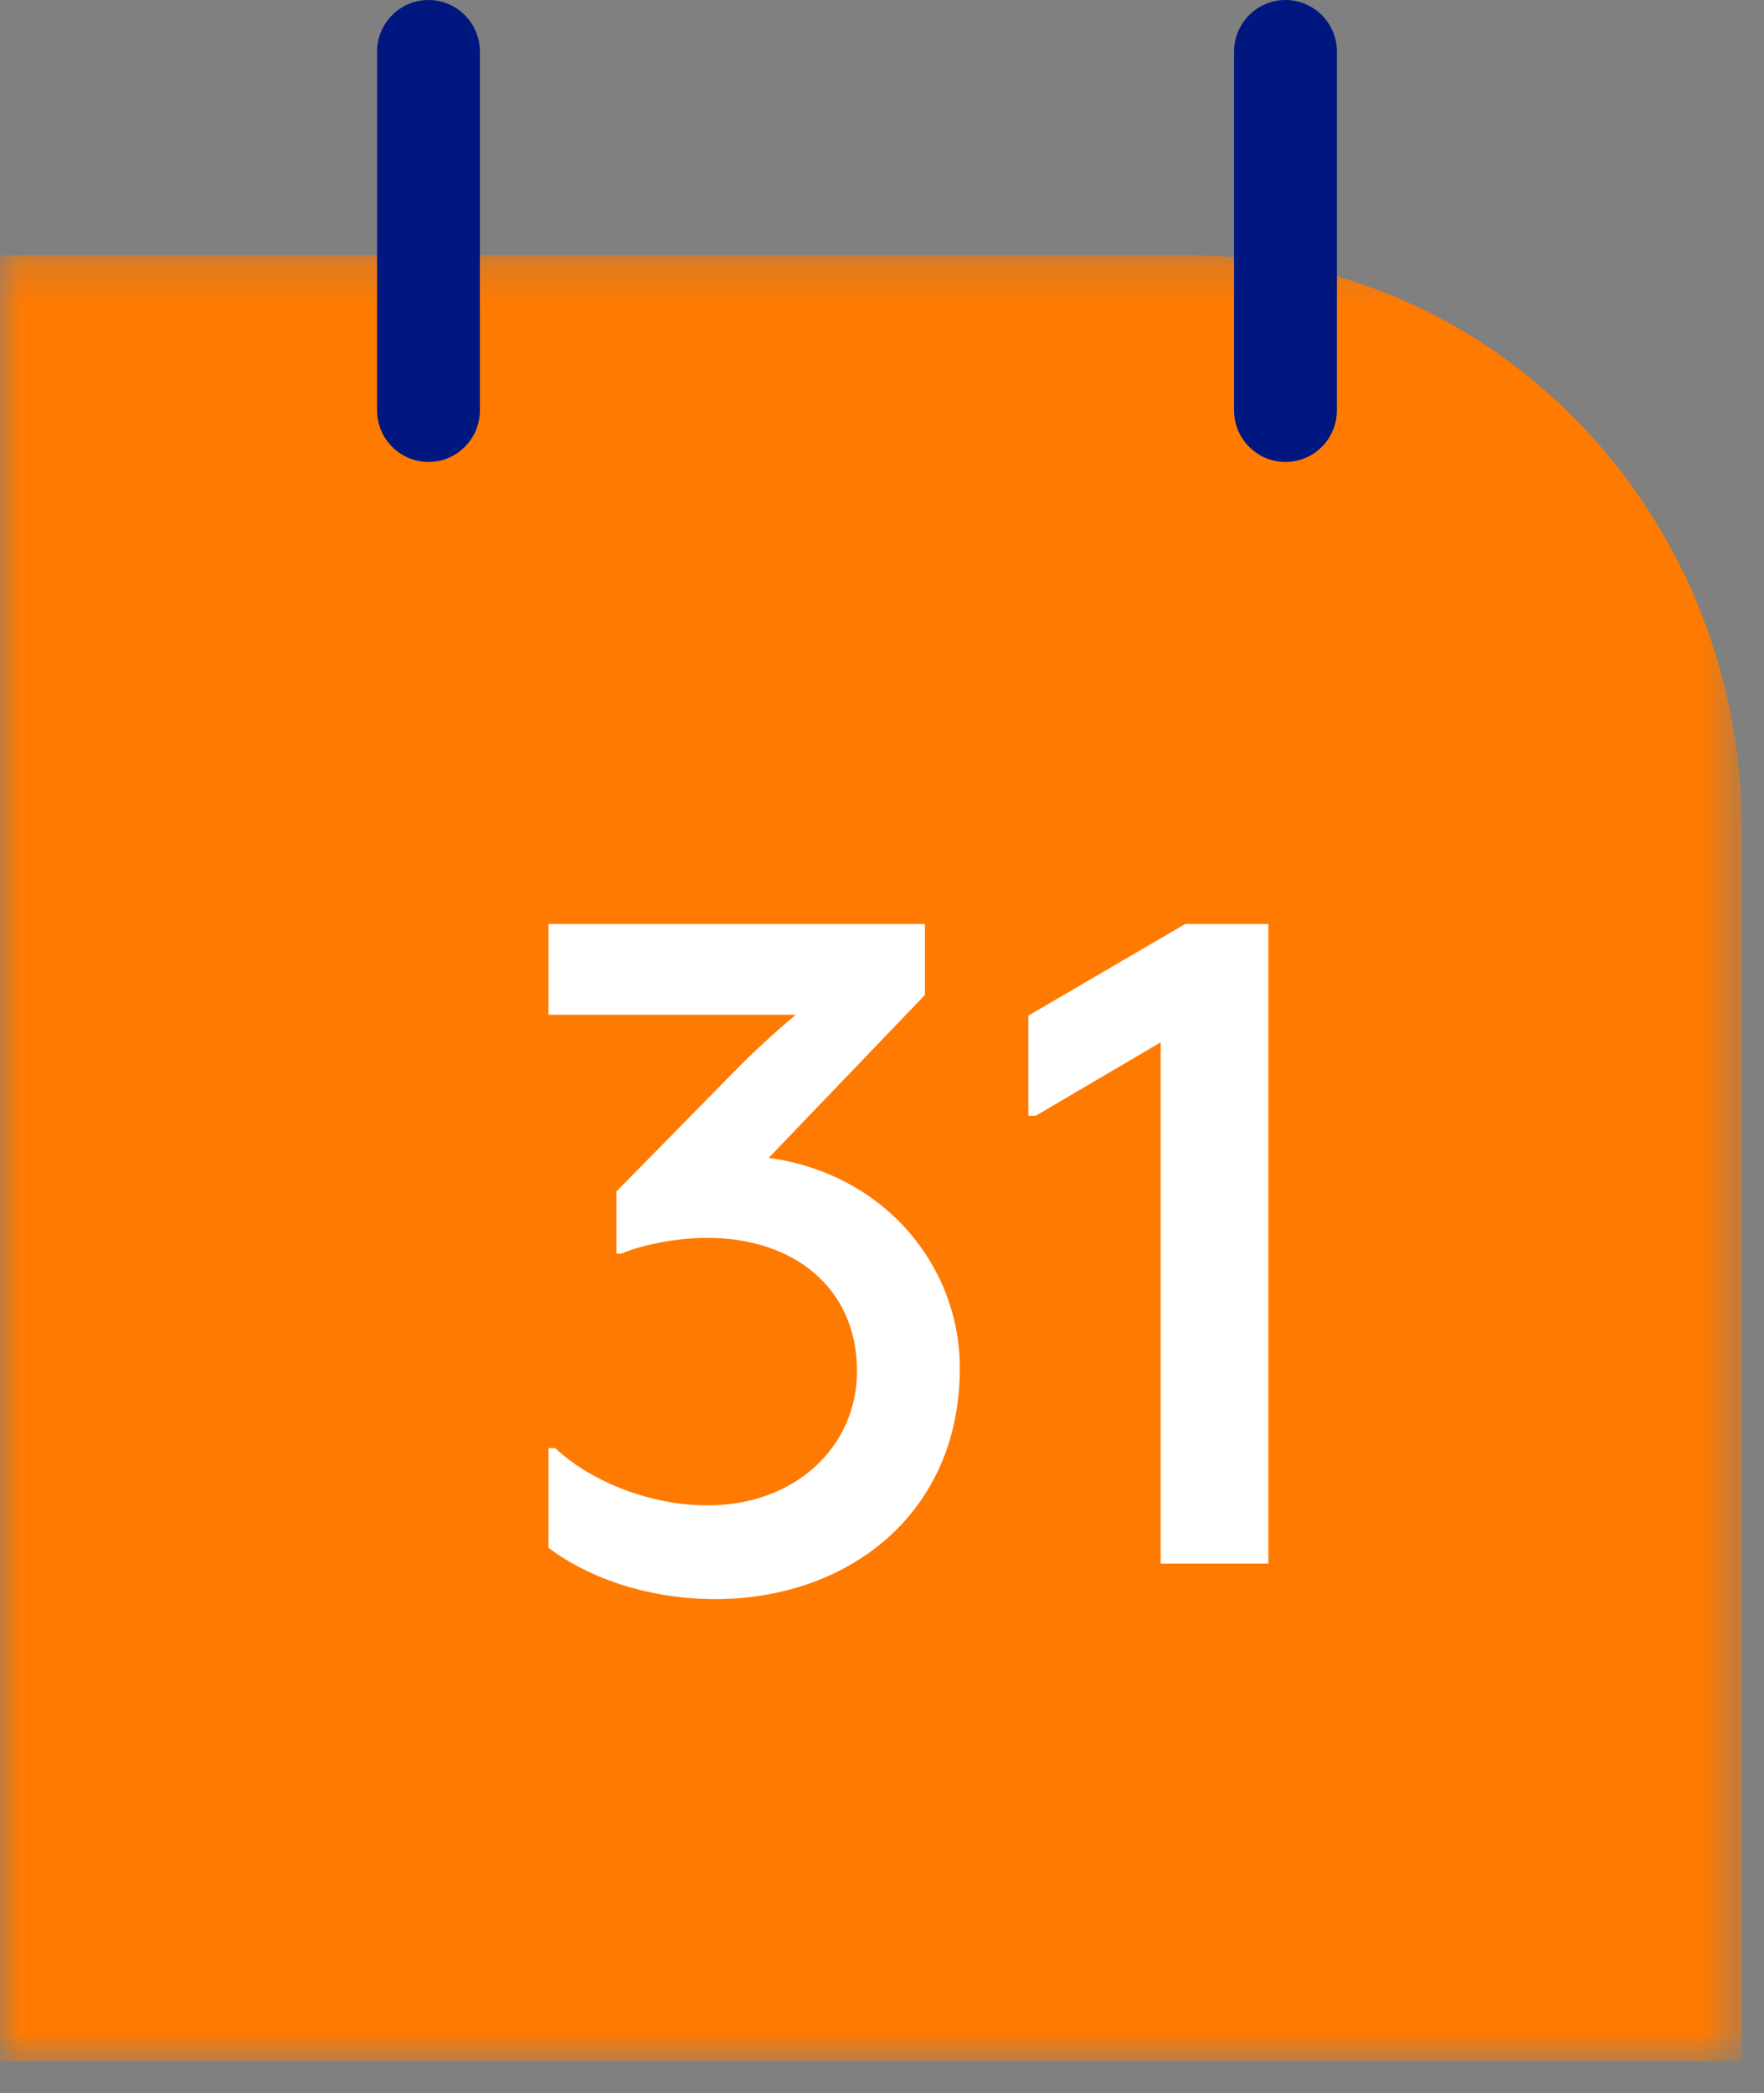 <svg viewBox="0 0 43 51" fill="none" xmlns="http://www.w3.org/2000/svg">
<rect x="0" y="0" width="43" height="51" fill="#808080" stroke="none"/>
<mask id="mask0" mask-type="alpha" maskUnits="userSpaceOnUse" x="0" y="6" width="43" height="45">
<path fill-rule="evenodd" clip-rule="evenodd" d="M21.231 50.221H0V6.22L42.462 6.22V50.221H21.231Z" fill="white"/>
</mask>
<g mask="url(#mask0)">
<path fill-rule="evenodd" clip-rule="evenodd" d="M-0 6.22V50.221H42.462V20.218C42.462 12.488 36.414 6.22 28.953 6.22H-0Z" fill="#FF7A00"/>
</g>
<path fill-rule="evenodd" clip-rule="evenodd" d="M10.445 11.256C9.752 11.256 9.192 10.692 9.192 9.996V1.261C9.192 0.565 9.752 0 10.445 0C11.138 0 11.698 0.565 11.698 1.261V9.996C11.698 10.692 11.138 11.256 10.445 11.256Z" fill="#001780"/>
<path fill-rule="evenodd" clip-rule="evenodd" d="M31.335 11.256C30.643 11.256 30.082 10.692 30.082 9.996V1.261C30.082 0.565 30.643 0 31.335 0C32.028 0 32.589 0.565 32.589 1.261V9.996C32.589 10.692 32.028 11.256 31.335 11.256Z" fill="#001780"/>
<path fill-rule="evenodd" clip-rule="evenodd" d="M18.738 28.213C21.552 28.598 23.397 30.835 23.397 33.336C23.397 36.92 20.631 38.964 17.438 38.964C15.664 38.964 14.221 38.363 13.37 37.714V35.285H13.536C14.316 36.03 15.758 36.68 17.248 36.68C19.401 36.68 20.891 35.236 20.891 33.408C20.891 31.388 19.353 30.162 17.248 30.162C16.421 30.162 15.593 30.354 15.144 30.547H15.026V29.031L17.911 26.097C18.384 25.616 18.88 25.159 19.401 24.725H13.37V22.513H22.546V24.244L18.738 28.213Z" fill="white"/>
<path fill-rule="evenodd" clip-rule="evenodd" d="M25.068 24.746L28.893 22.513H30.918V38.098H28.293V25.397L25.244 27.189H25.068V24.746Z" fill="white"/>
</svg>